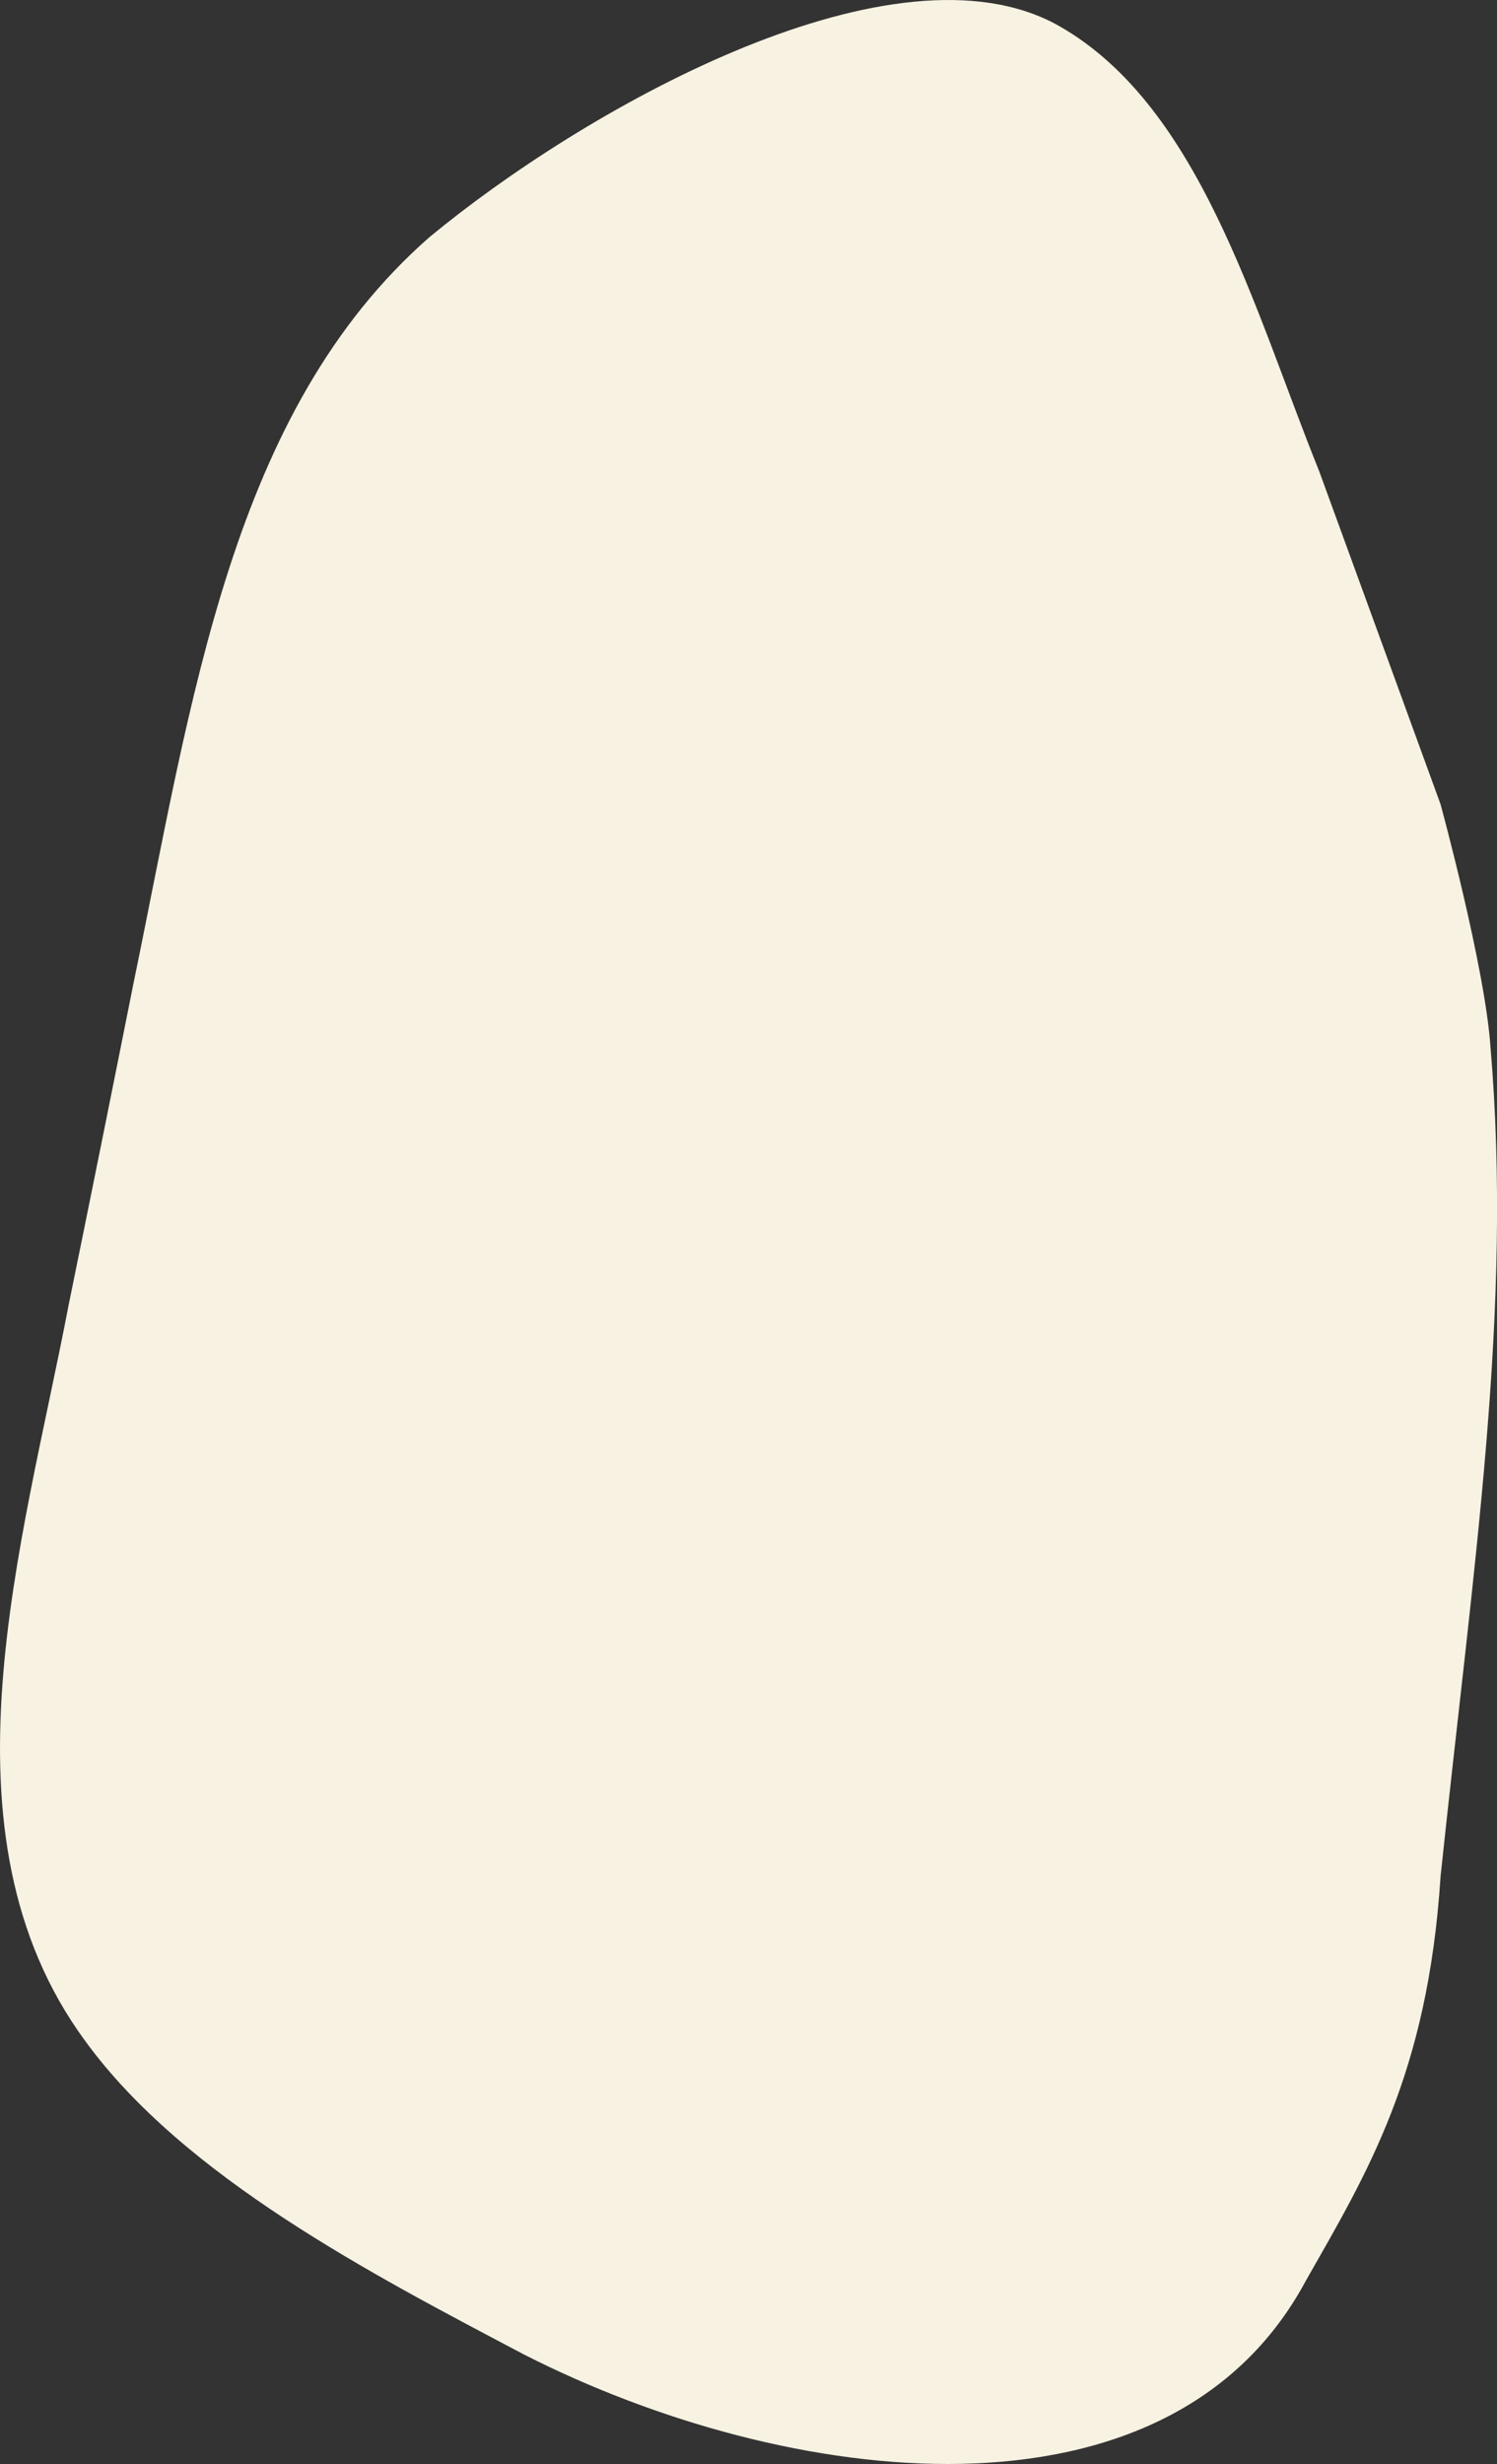 <svg xmlns="http://www.w3.org/2000/svg" id="Calque_1" data-name="Calque 1" viewBox="0 0 327.61 539.12"><rect x="0" y="0" width="327.61" height="539.12" fill="#333333" stroke="none"/><defs><style>      .cls-1 {        fill: #f7f2e1;        stroke-width: 0px;      }    </style></defs><path id="Trac&#xE9;_2062" data-name="Trac&#xE9; 2062" class="cls-1" d="M230.38,4.92c32.01,17.03,43.95,62.64,58.31,98.16,8.64,23.65,26.57,72.9,26.57,72.9,0,0,9.71,35.54,10.92,53.04,4.9,57.72-3.66,112.61-10.92,181.53-2.79,43.36-16.16,65.03-29.54,88.57-30.08,55.88-113.51,45.33-171,16.06-33.34-17.57-74.38-38.84-96.05-68.59-33.52-45.57-13.64-108.72-3.66-161.01,4.75-23.26,9.48-46.71,14.19-70.36,12.87-62.3,21.31-125.23,64.77-163.32C127.5,24.17,193.21-13.05,229.62,4.55l.75.37Z"></path></svg>